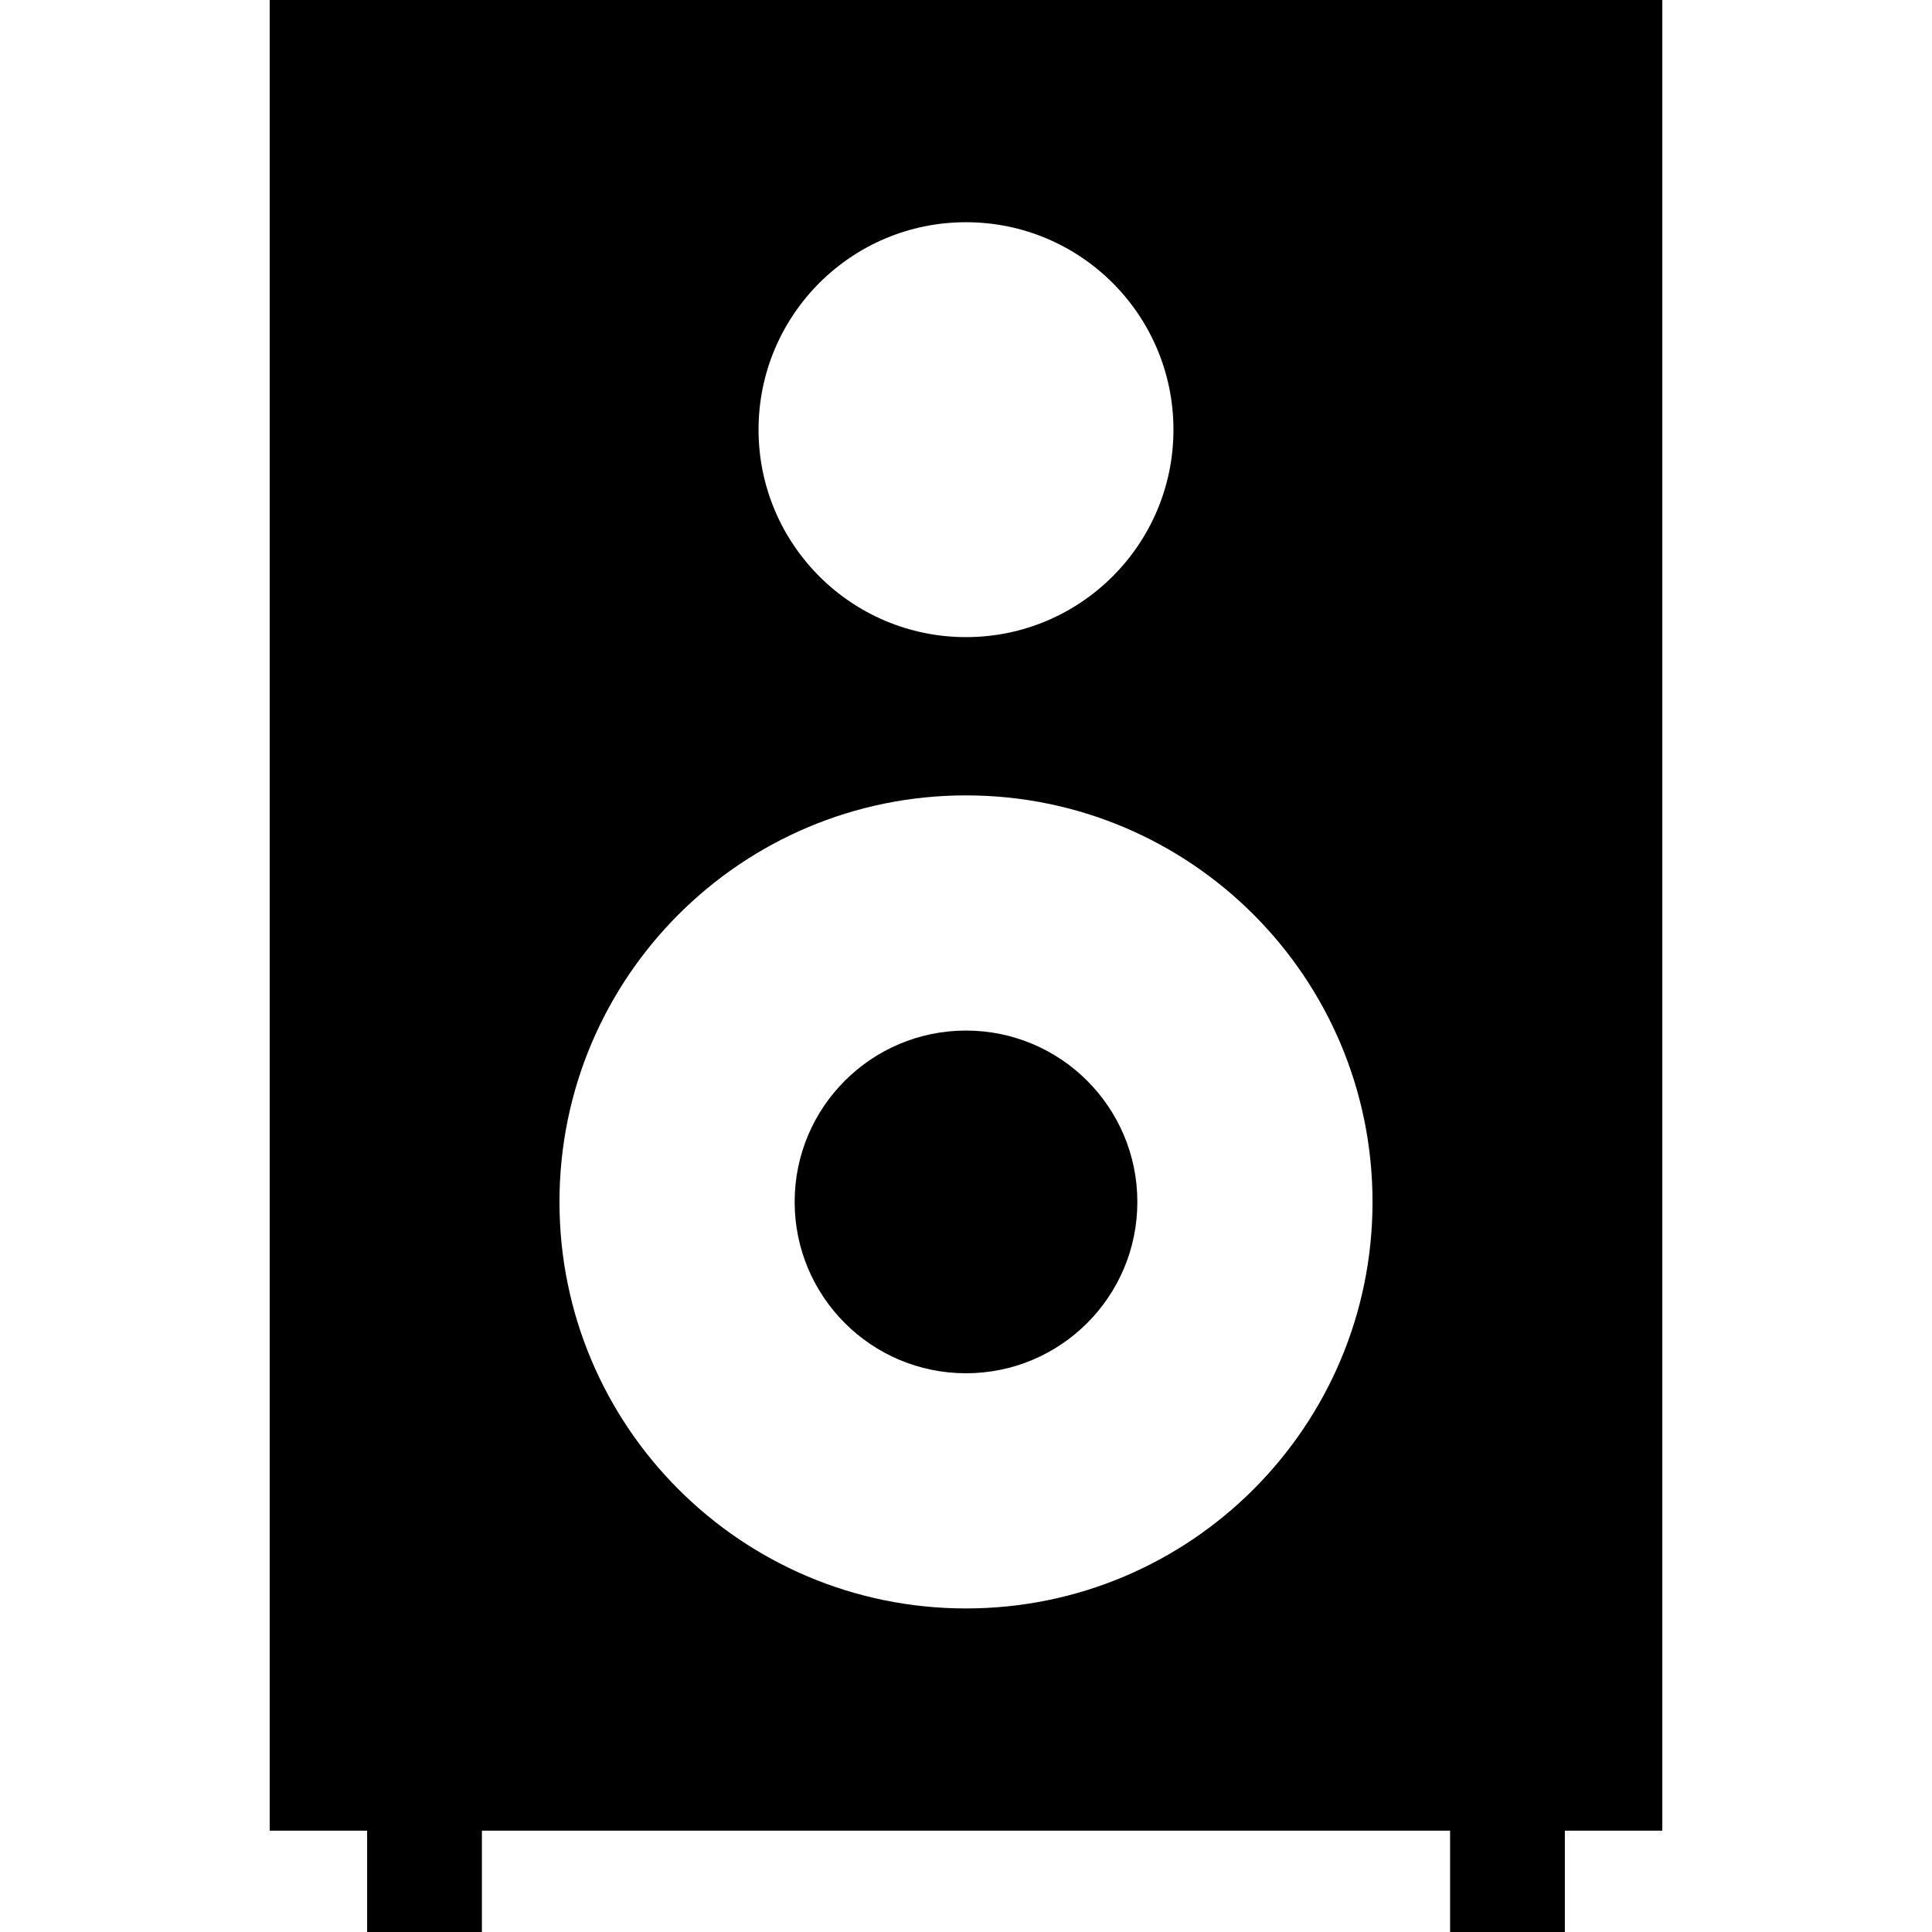 <?xml version="1.0" encoding="iso-8859-1"?>
<!-- Generator: Adobe Illustrator 19.0.0, SVG Export Plug-In . SVG Version: 6.00 Build 0)  -->
<svg version="1.1" id="Layer_1" xmlns="http://www.w3.org/2000/svg" xmlns:xlink="http://www.w3.org/1999/xlink" x="0px" y="0px"
	 viewBox="0 0 511.999 511.999" style="enable-background:new 0 0 511.999 511.999;" xml:space="preserve">
<g>
	<g>
		<path d="M440.529,0H71.469v485.143h25.826v26.856h30.417v-26.856h256.575v26.856h30.417v-26.856h25.826L440.529,0L440.529,0z
			 M255.999,58.891c30.362,0,54.976,24.614,54.976,54.976s-24.613,54.976-54.976,54.976s-54.976-24.613-54.976-54.976
			C201.023,83.504,225.637,58.891,255.999,58.891z M255.999,426.253c-59.499,0-107.733-48.233-107.733-107.733
			c0-59.5,48.234-107.733,107.733-107.733S363.732,259.02,363.732,318.52C363.732,378.02,315.498,426.253,255.999,426.253z"/>
	</g>
</g>
<g>
	<g>
		<circle cx="256" cy="318.518" r="45.41"/>
	</g>
</g>
<g>
</g>
<g>
</g>
<g>
</g>
<g>
</g>
<g>
</g>
<g>
</g>
<g>
</g>
<g>
</g>
<g>
</g>
<g>
</g>
<g>
</g>
<g>
</g>
<g>
</g>
<g>
</g>
<g>
</g>
</svg>
